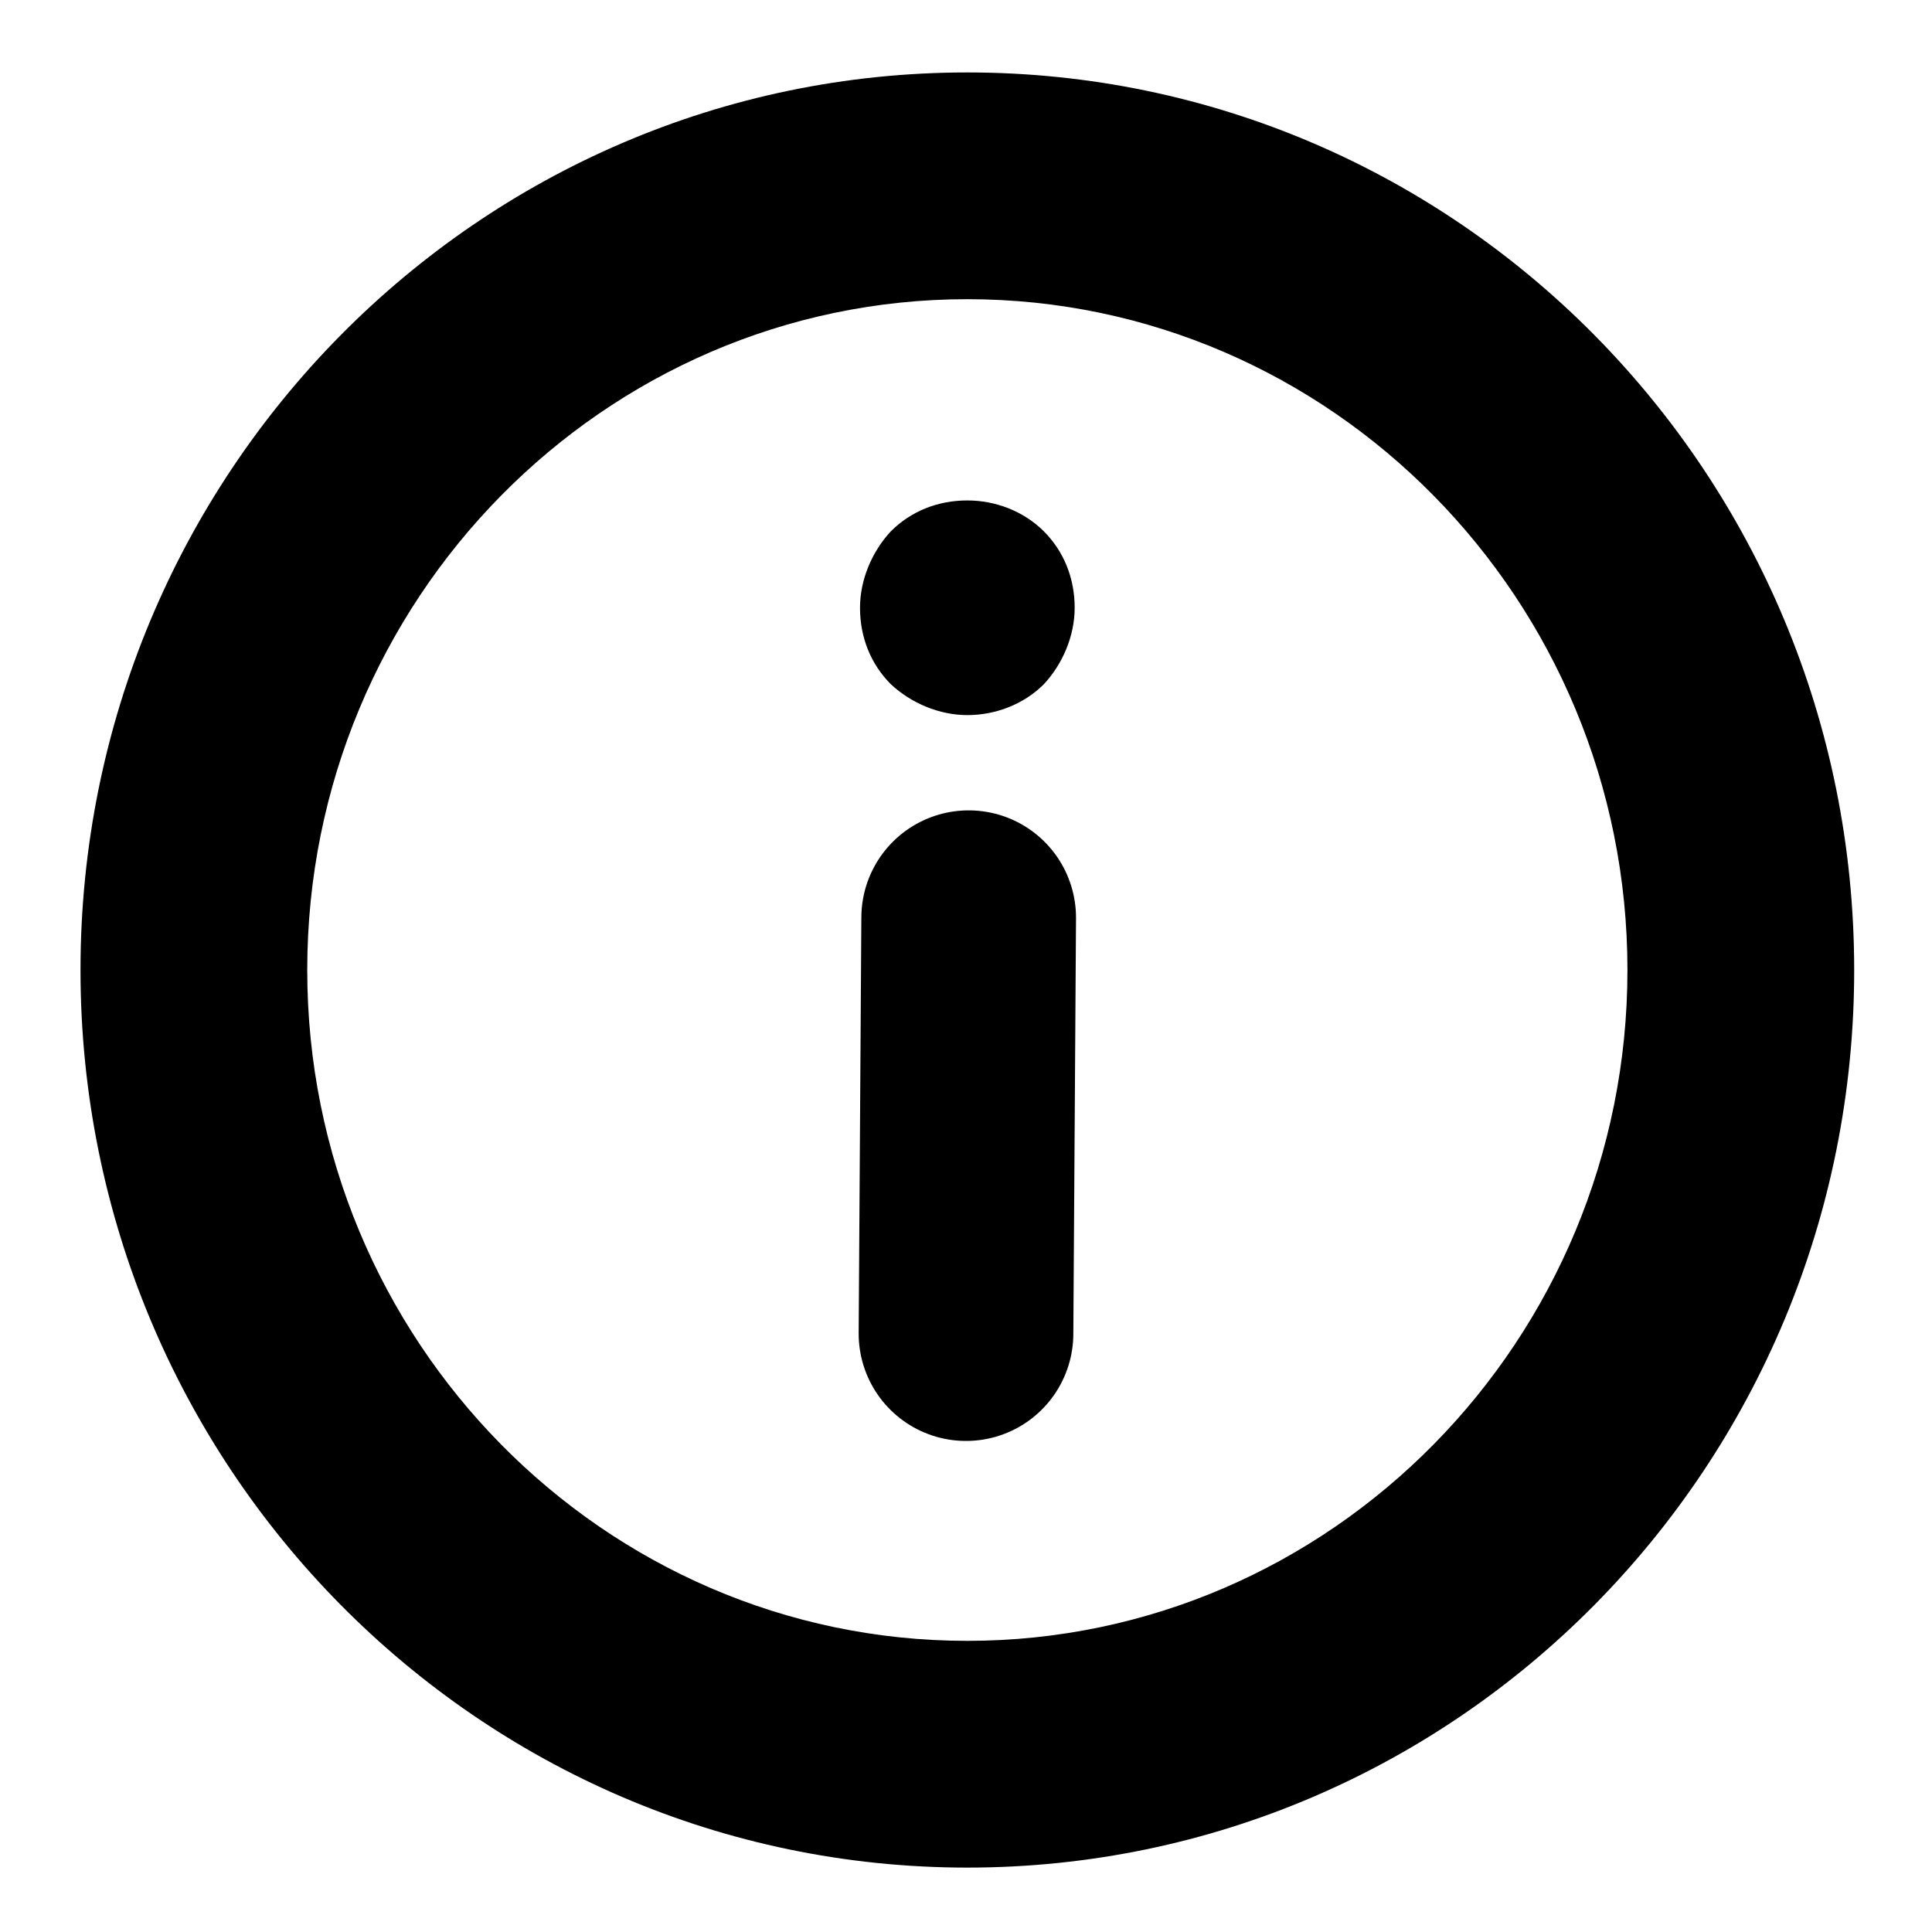 <?xml version="1.0" encoding="utf-8"?>
<!-- Generator: Adobe Illustrator 19.2.0, SVG Export Plug-In . SVG Version: 6.00 Build 0)  -->
<svg version="1.1" id="Livello_1" xmlns="http://www.w3.org/2000/svg" xmlns:xlink="http://www.w3.org/1999/xlink" x="0px" y="0px"
	 viewBox="0 0 144 144" style="enable-background:new 0 0 144 144;" xml:space="preserve">
<style type="text/css">
	.st0{fill:none;stroke:#000000;stroke-width:16;stroke-linecap:round;stroke-linejoin:round;stroke-miterlimit:10;}
</style>
<g>
	<path d="M72.1,22.3c27.1,0,49.2,22.4,49.2,50s-22.1,50-49.2,50s-49.2-22.4-49.2-50S45,22.3,72.1,22.3 M72.1,5.4
		C35.6,5.4,6,35.4,6,72.3s29.6,66.9,66.1,66.9s66.1-29.9,66.1-66.9S108.6,5.4,72.1,5.4L72.1,5.4z"/>
</g>
<path class="st0" d="M101.4,24.4"/>
<path class="st0" d="M47.2,24.4"/>
<g>
	<path d="M72.1,53.3c-2.1,0-4.2-0.9-5.7-2.3c-1.5-1.5-2.3-3.5-2.3-5.7c0-2.1,0.9-4.2,2.3-5.7c1.5-1.5,3.5-2.3,5.7-2.3
		c2.1,0,4.2,0.8,5.7,2.3c1.5,1.5,2.3,3.5,2.3,5.7c0,2.1-0.9,4.2-2.3,5.7C76.3,52.5,74.2,53.3,72.1,53.3z"/>
	<line class="st0" x1="72" y1="99.4" x2="72.2" y2="68.4"/>
</g>
</svg>
